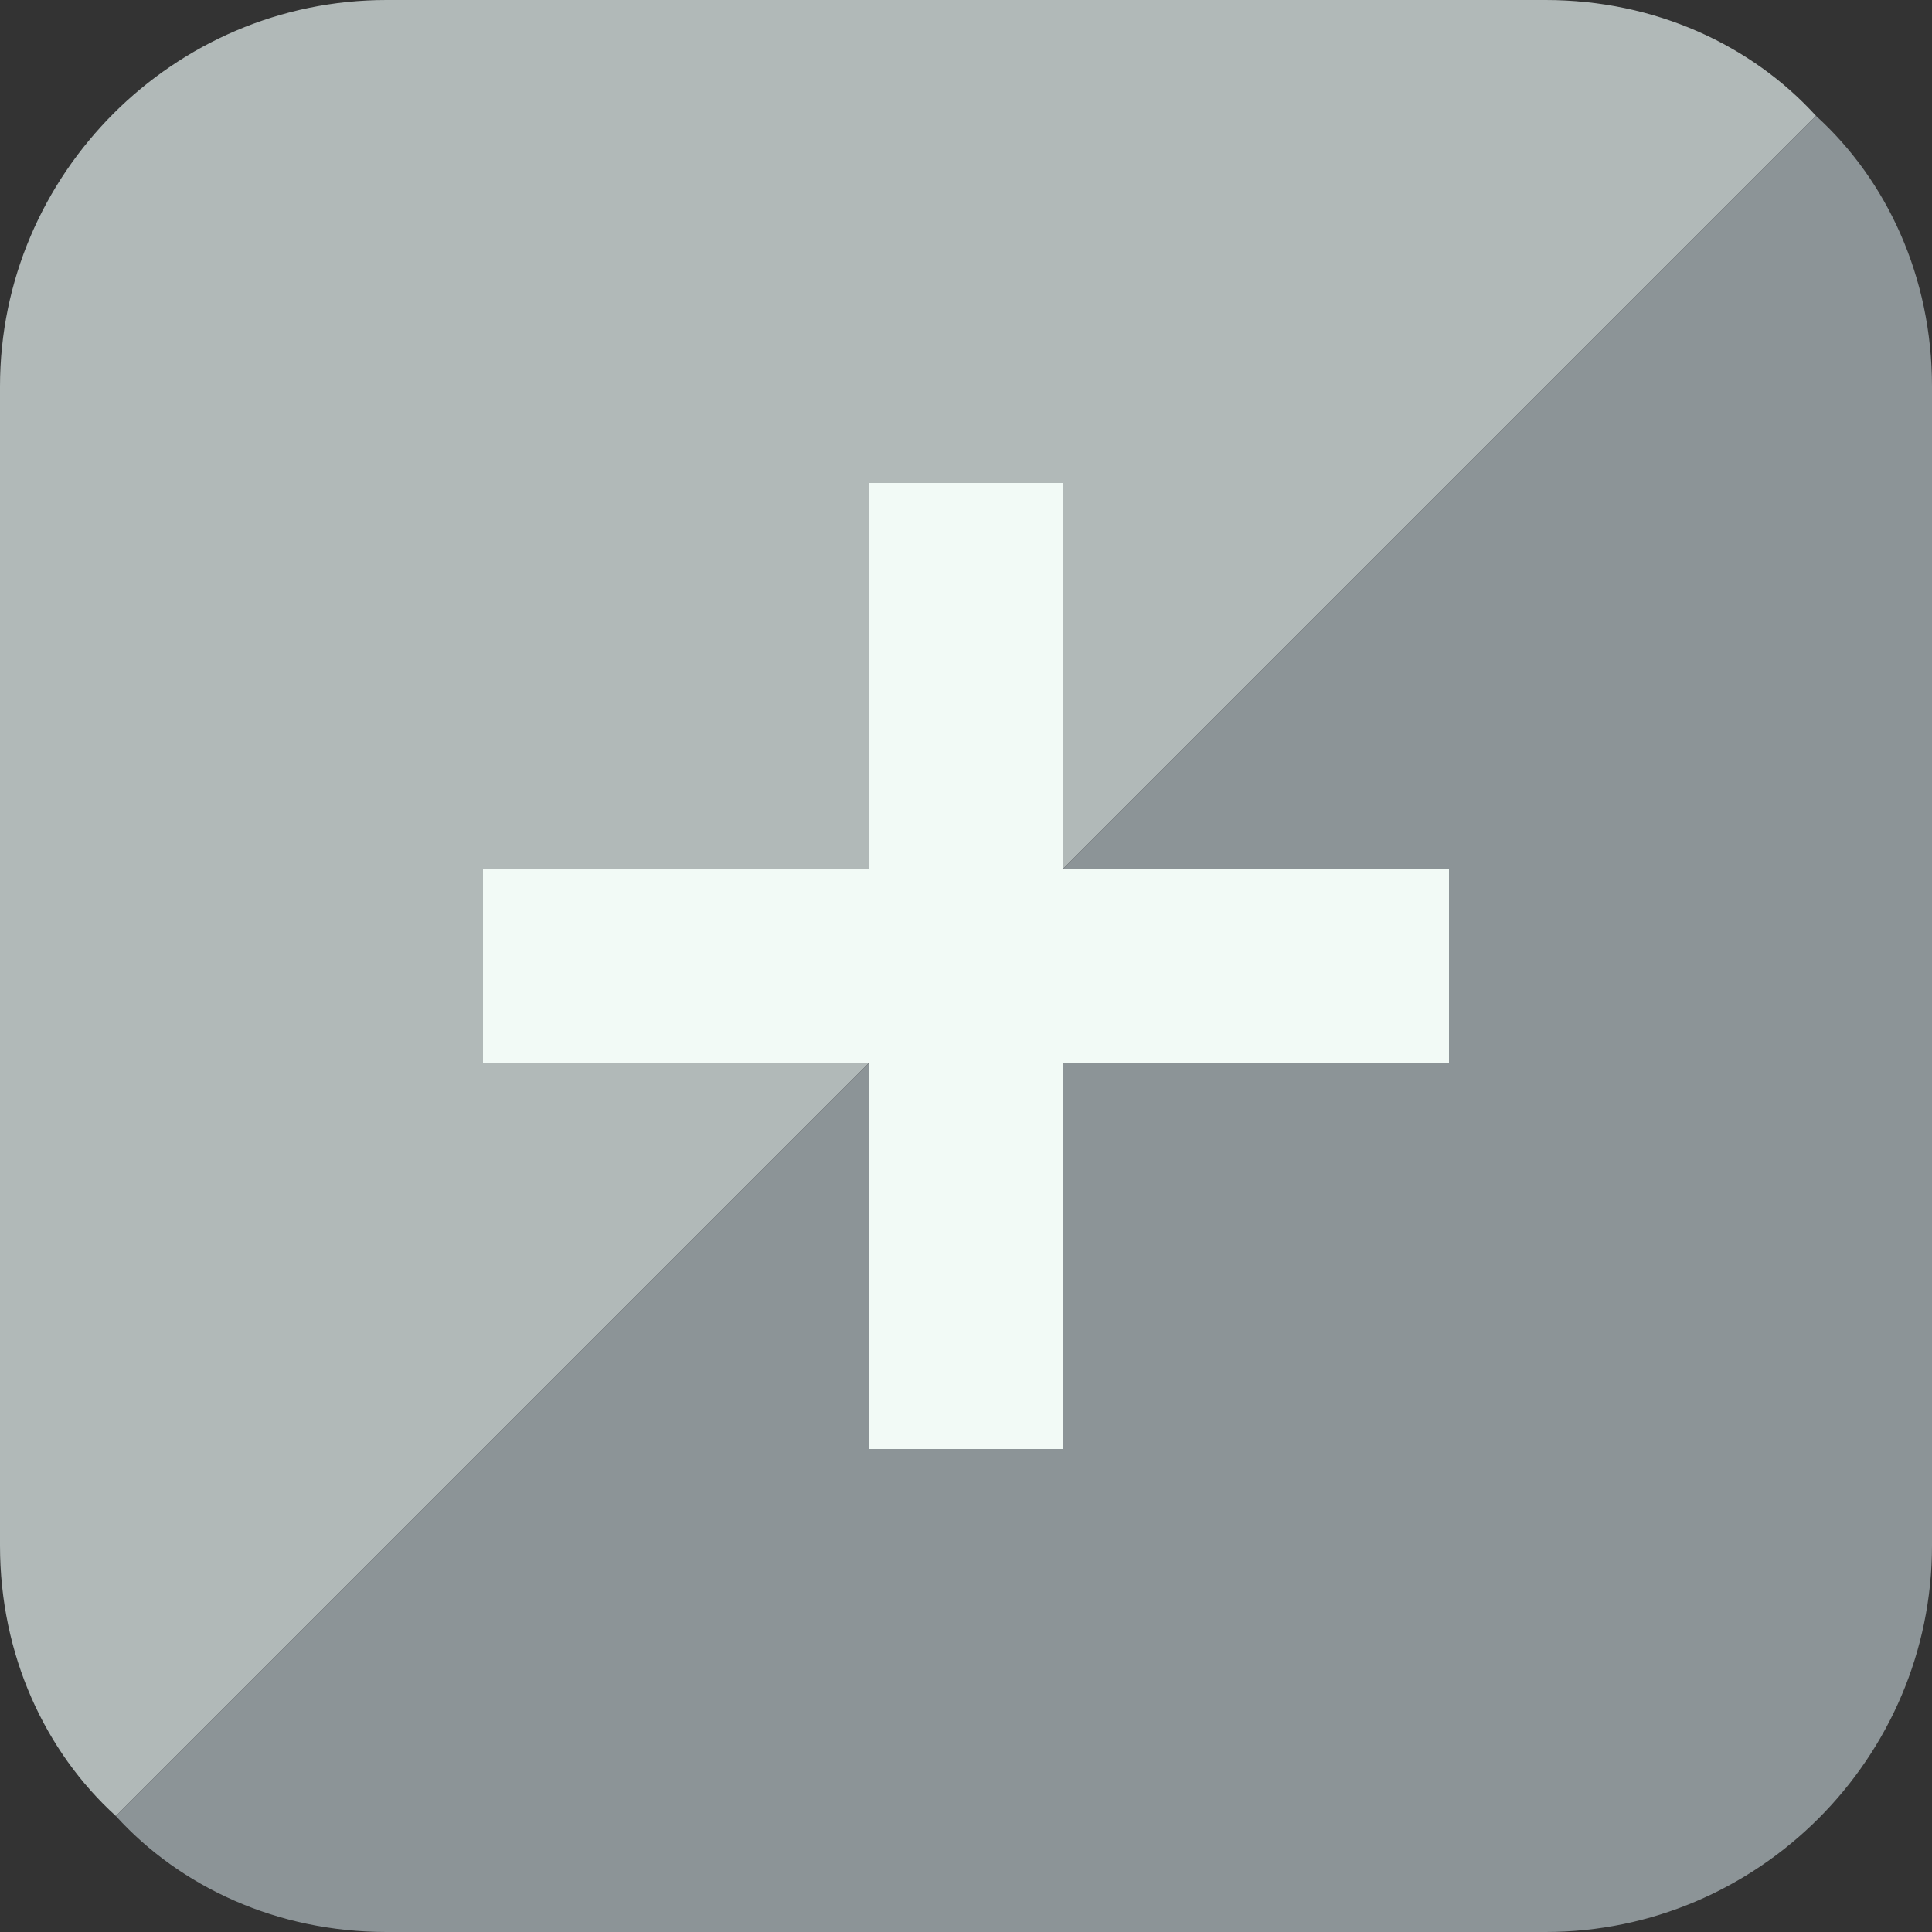 <svg xmlns="http://www.w3.org/2000/svg" width="30" height="30" viewBox="0 0 30 30"><rect x="0" y="0" width="30" height="30" fill="#333333" stroke="none"/><path fill="#B1B9B8" d="M28.2 1.8c-1-1.1-2.5-1.8-4.2-1.8h-18c-3.3 0-6 2.7-6 6v18c0 1.7.7 3.2 1.8 4.2l26.4-26.4z"/><path fill="#8C9497" d="M6 30h18c3.3 0 6-2.7 6-6v-18c0-1.7-.7-3.2-1.8-4.2l-26.4 26.4c1 1.1 2.5 1.8 4.2 1.8z"/><g stroke="#F2FAF6" stroke-width="3" stroke-miterlimit="10" fill="none"><path d="M7.5 15h15M15 7.5v15"/></g></svg>